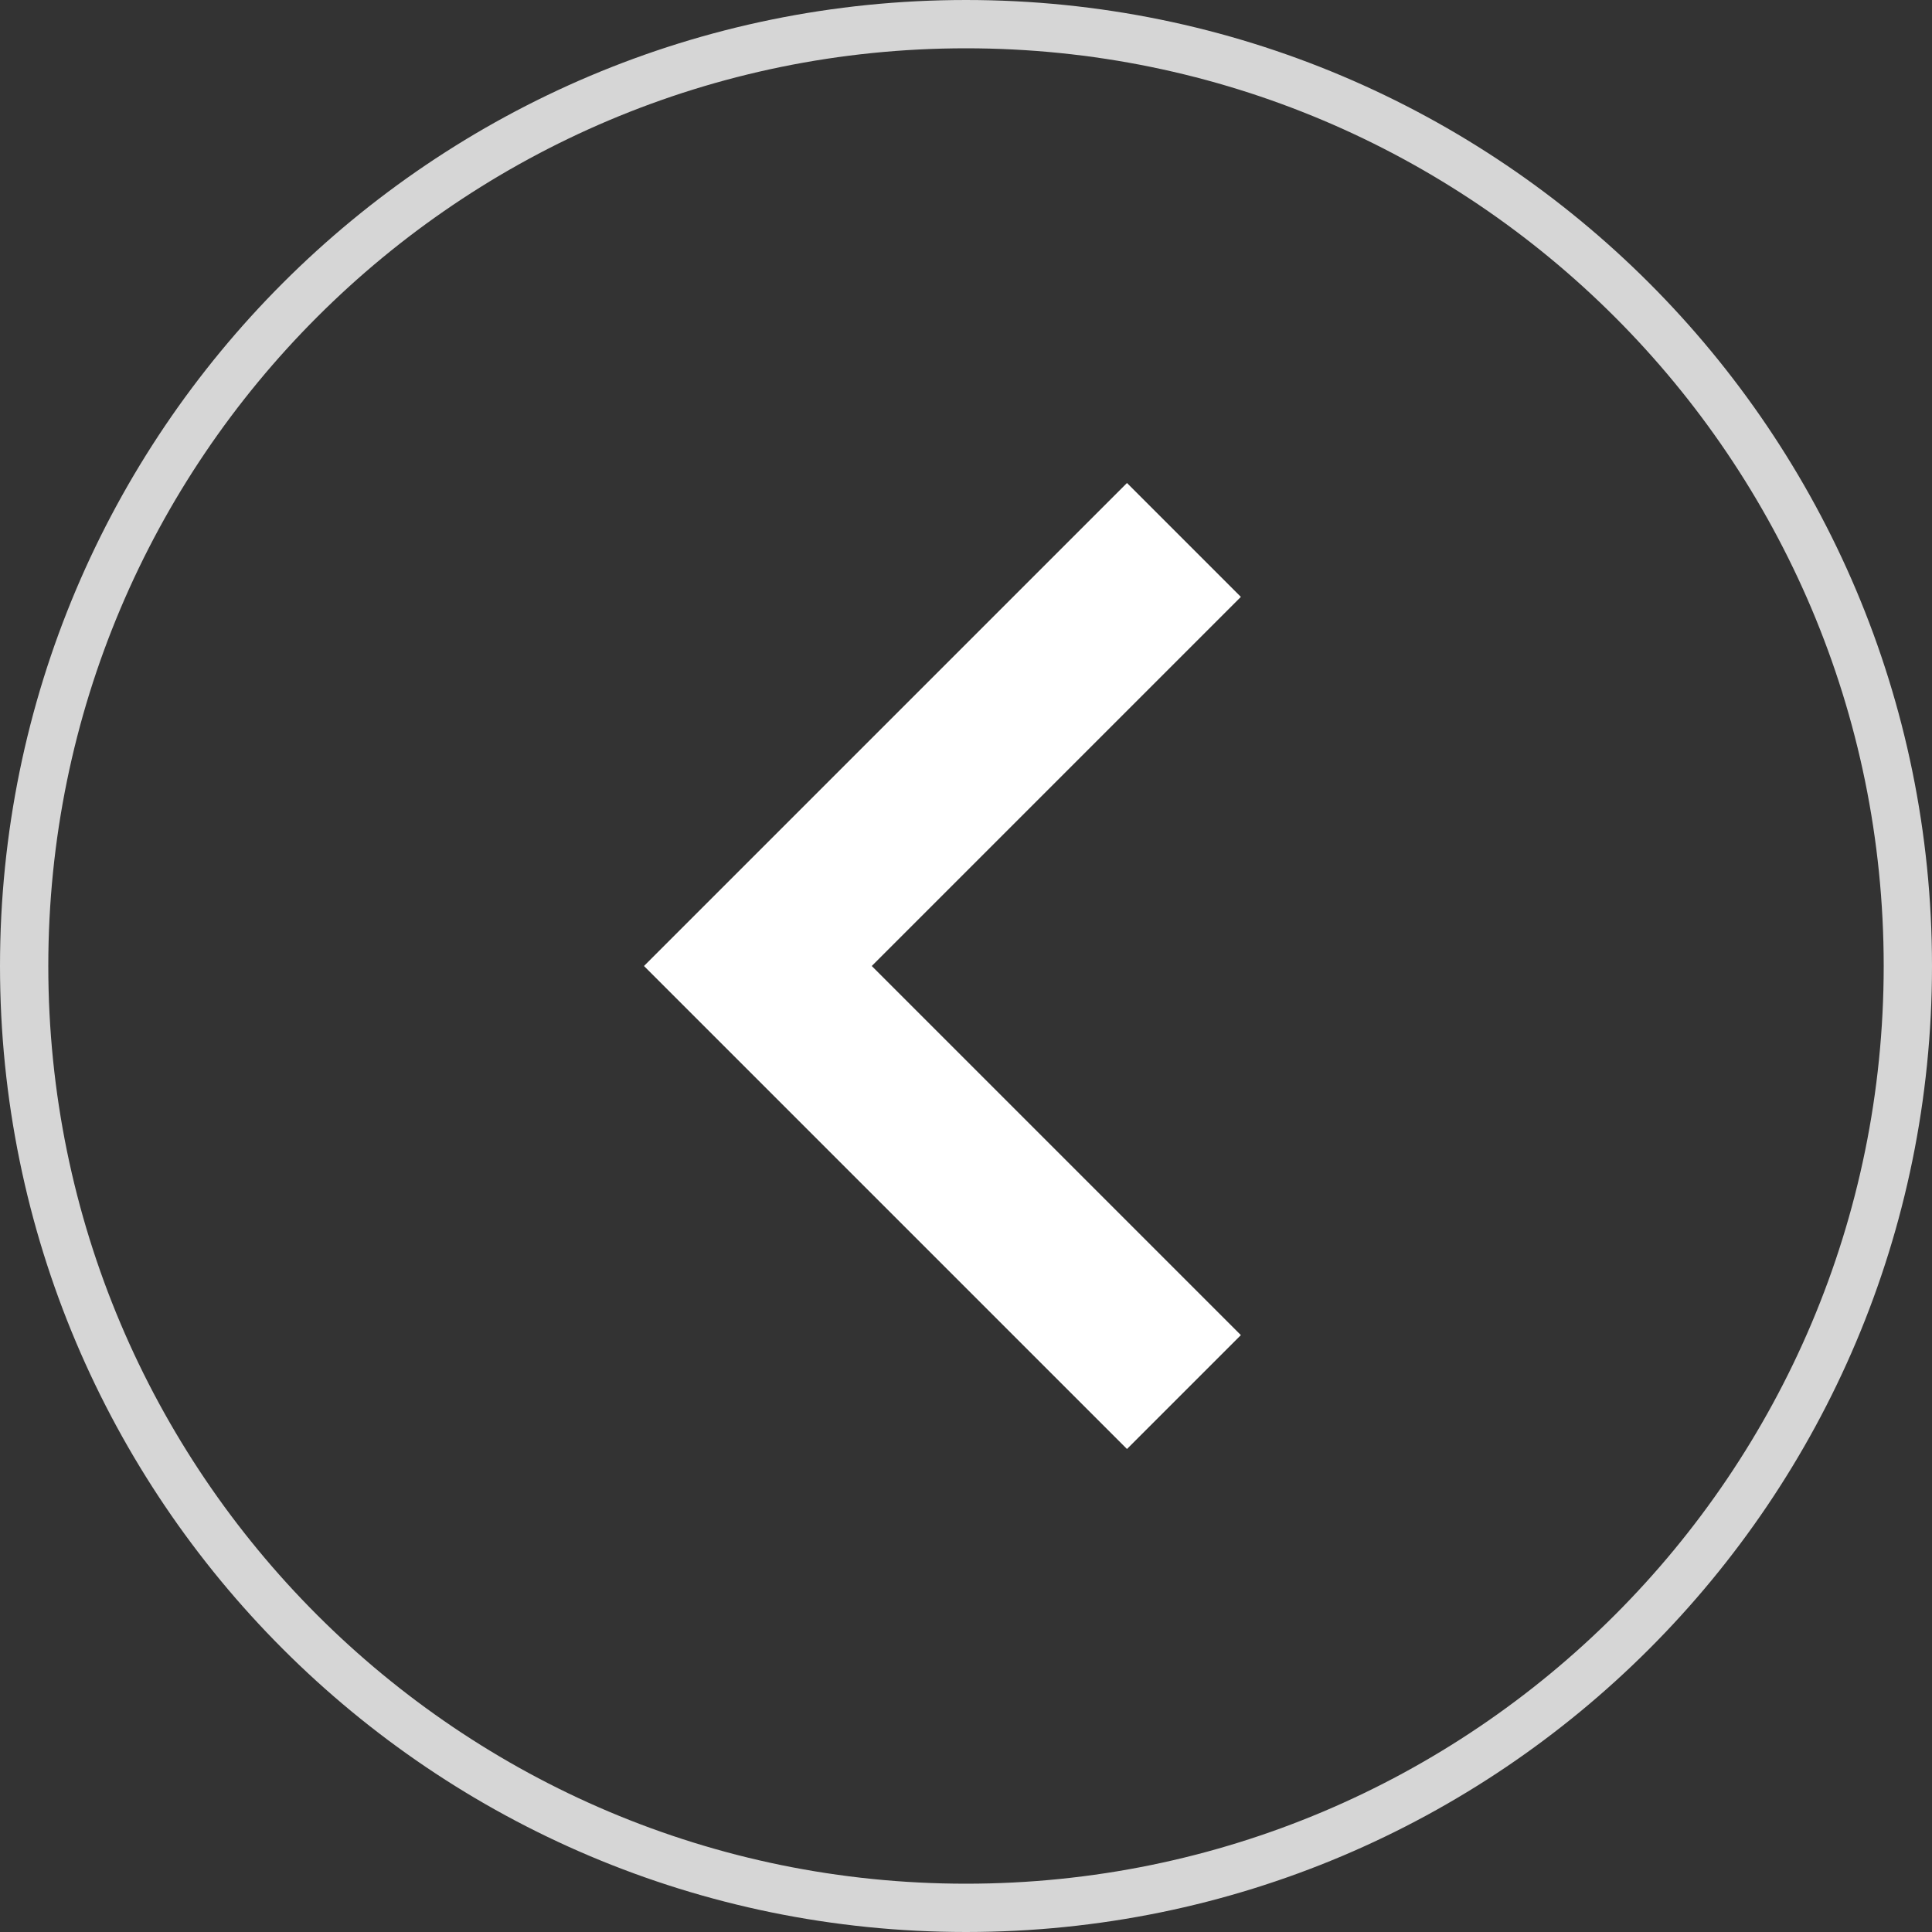 <svg fill="none" height="40" viewBox="0 0 40 40" width="40" xmlns="http://www.w3.org/2000/svg" xmlns:xlink="http://www.w3.org/1999/xlink"><rect x="0" y="0" width="40" height="40" fill="#333333" stroke="none"/><clipPath id="a"><path d="m0 0h40v40h-40z" transform="matrix(-1 0 0 -1 40 40)"/></clipPath><g clip-path="url(#a)"><path d="m23.333 30 2.358-2.358-7.642-7.642 7.642-7.642-2.358-2.358-10 10z" fill="#fff"/><path d="m39.5 20c0 10.77-8.73 19.5-19.5 19.5-10.77 0-19.5-8.73-19.5-19.5 0-10.77 8.73-19.5 19.5-19.5 10.77 0 19.5 8.73 19.5 19.5z" stroke="#d6d6d6"/></g></svg>